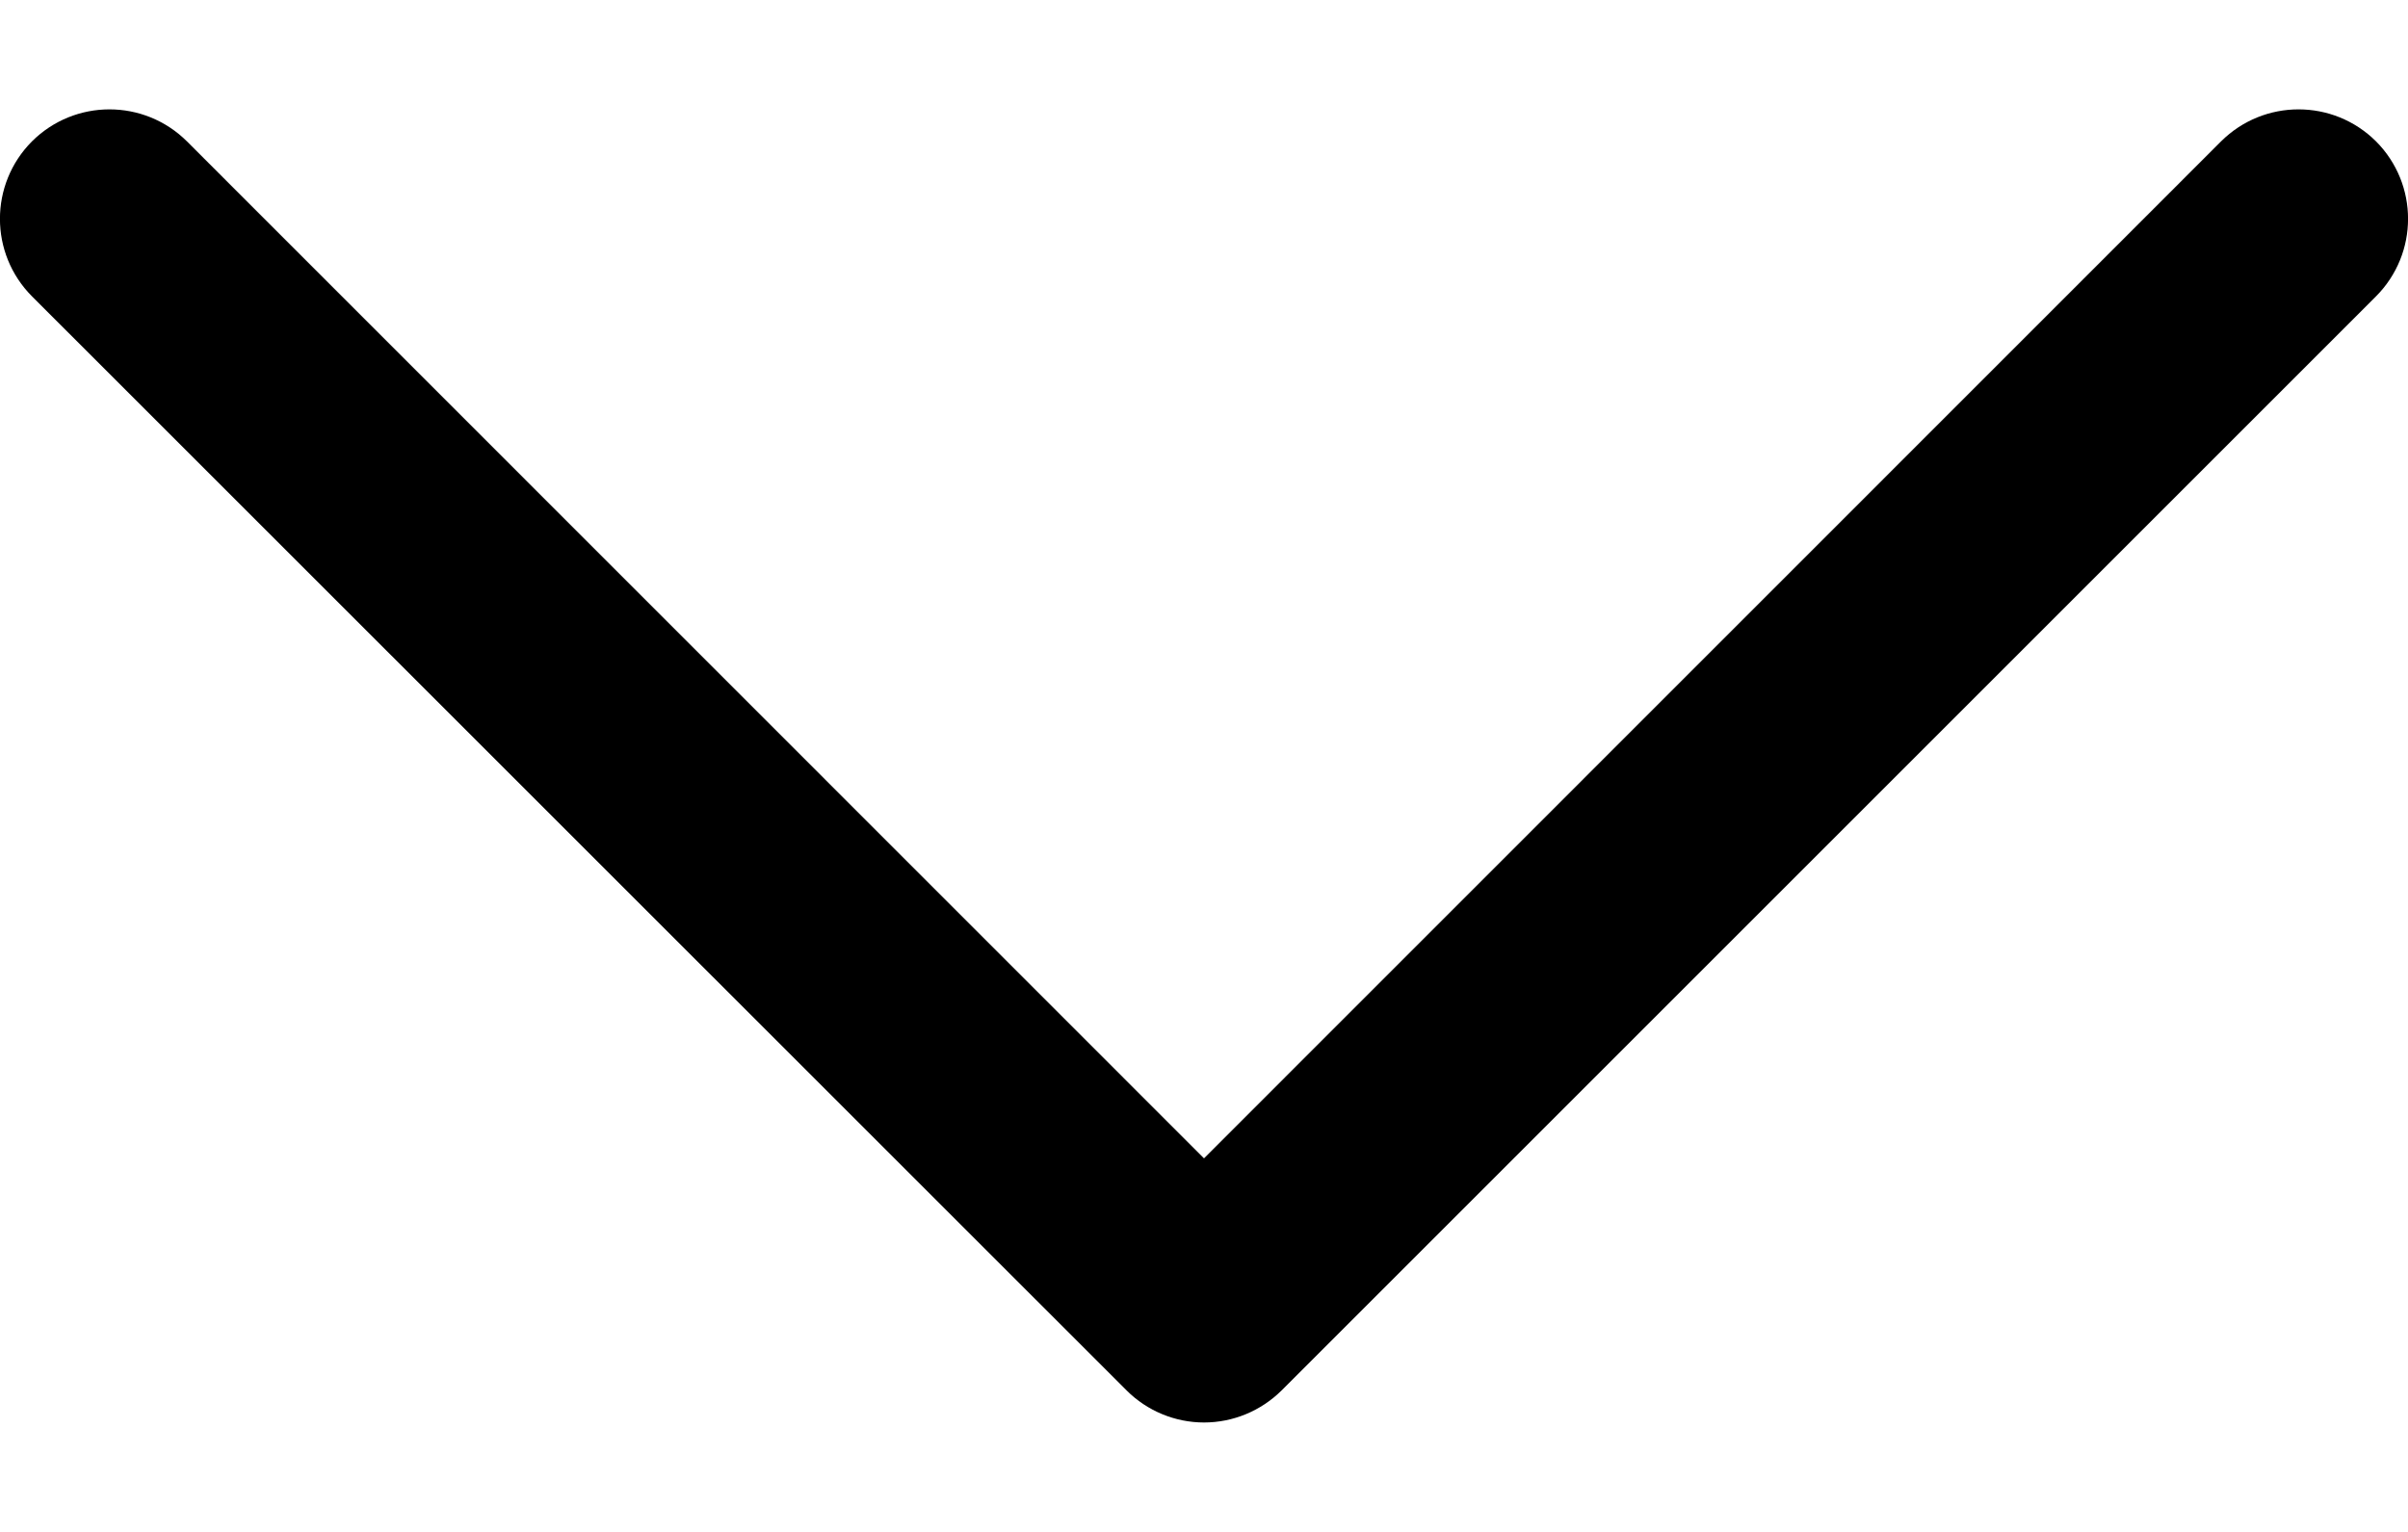 <svg width="11" height="7" viewBox="0 0 11 7" fill="none" xmlns="http://www.w3.org/2000/svg">
<path d="M10.854 0.646C10.658 0.451 10.342 0.451 10.146 0.646L5.5 5.293L0.854 0.646C0.658 0.451 0.342 0.451 0.146 0.646C-0.049 0.842 -0.049 1.158 0.146 1.354L5.147 6.354C5.24 6.447 5.368 6.5 5.5 6.5C5.633 6.5 5.76 6.447 5.854 6.354L10.854 1.354C11.049 1.158 11.049 0.842 10.854 0.646Z" fill="black"/>
</svg>
